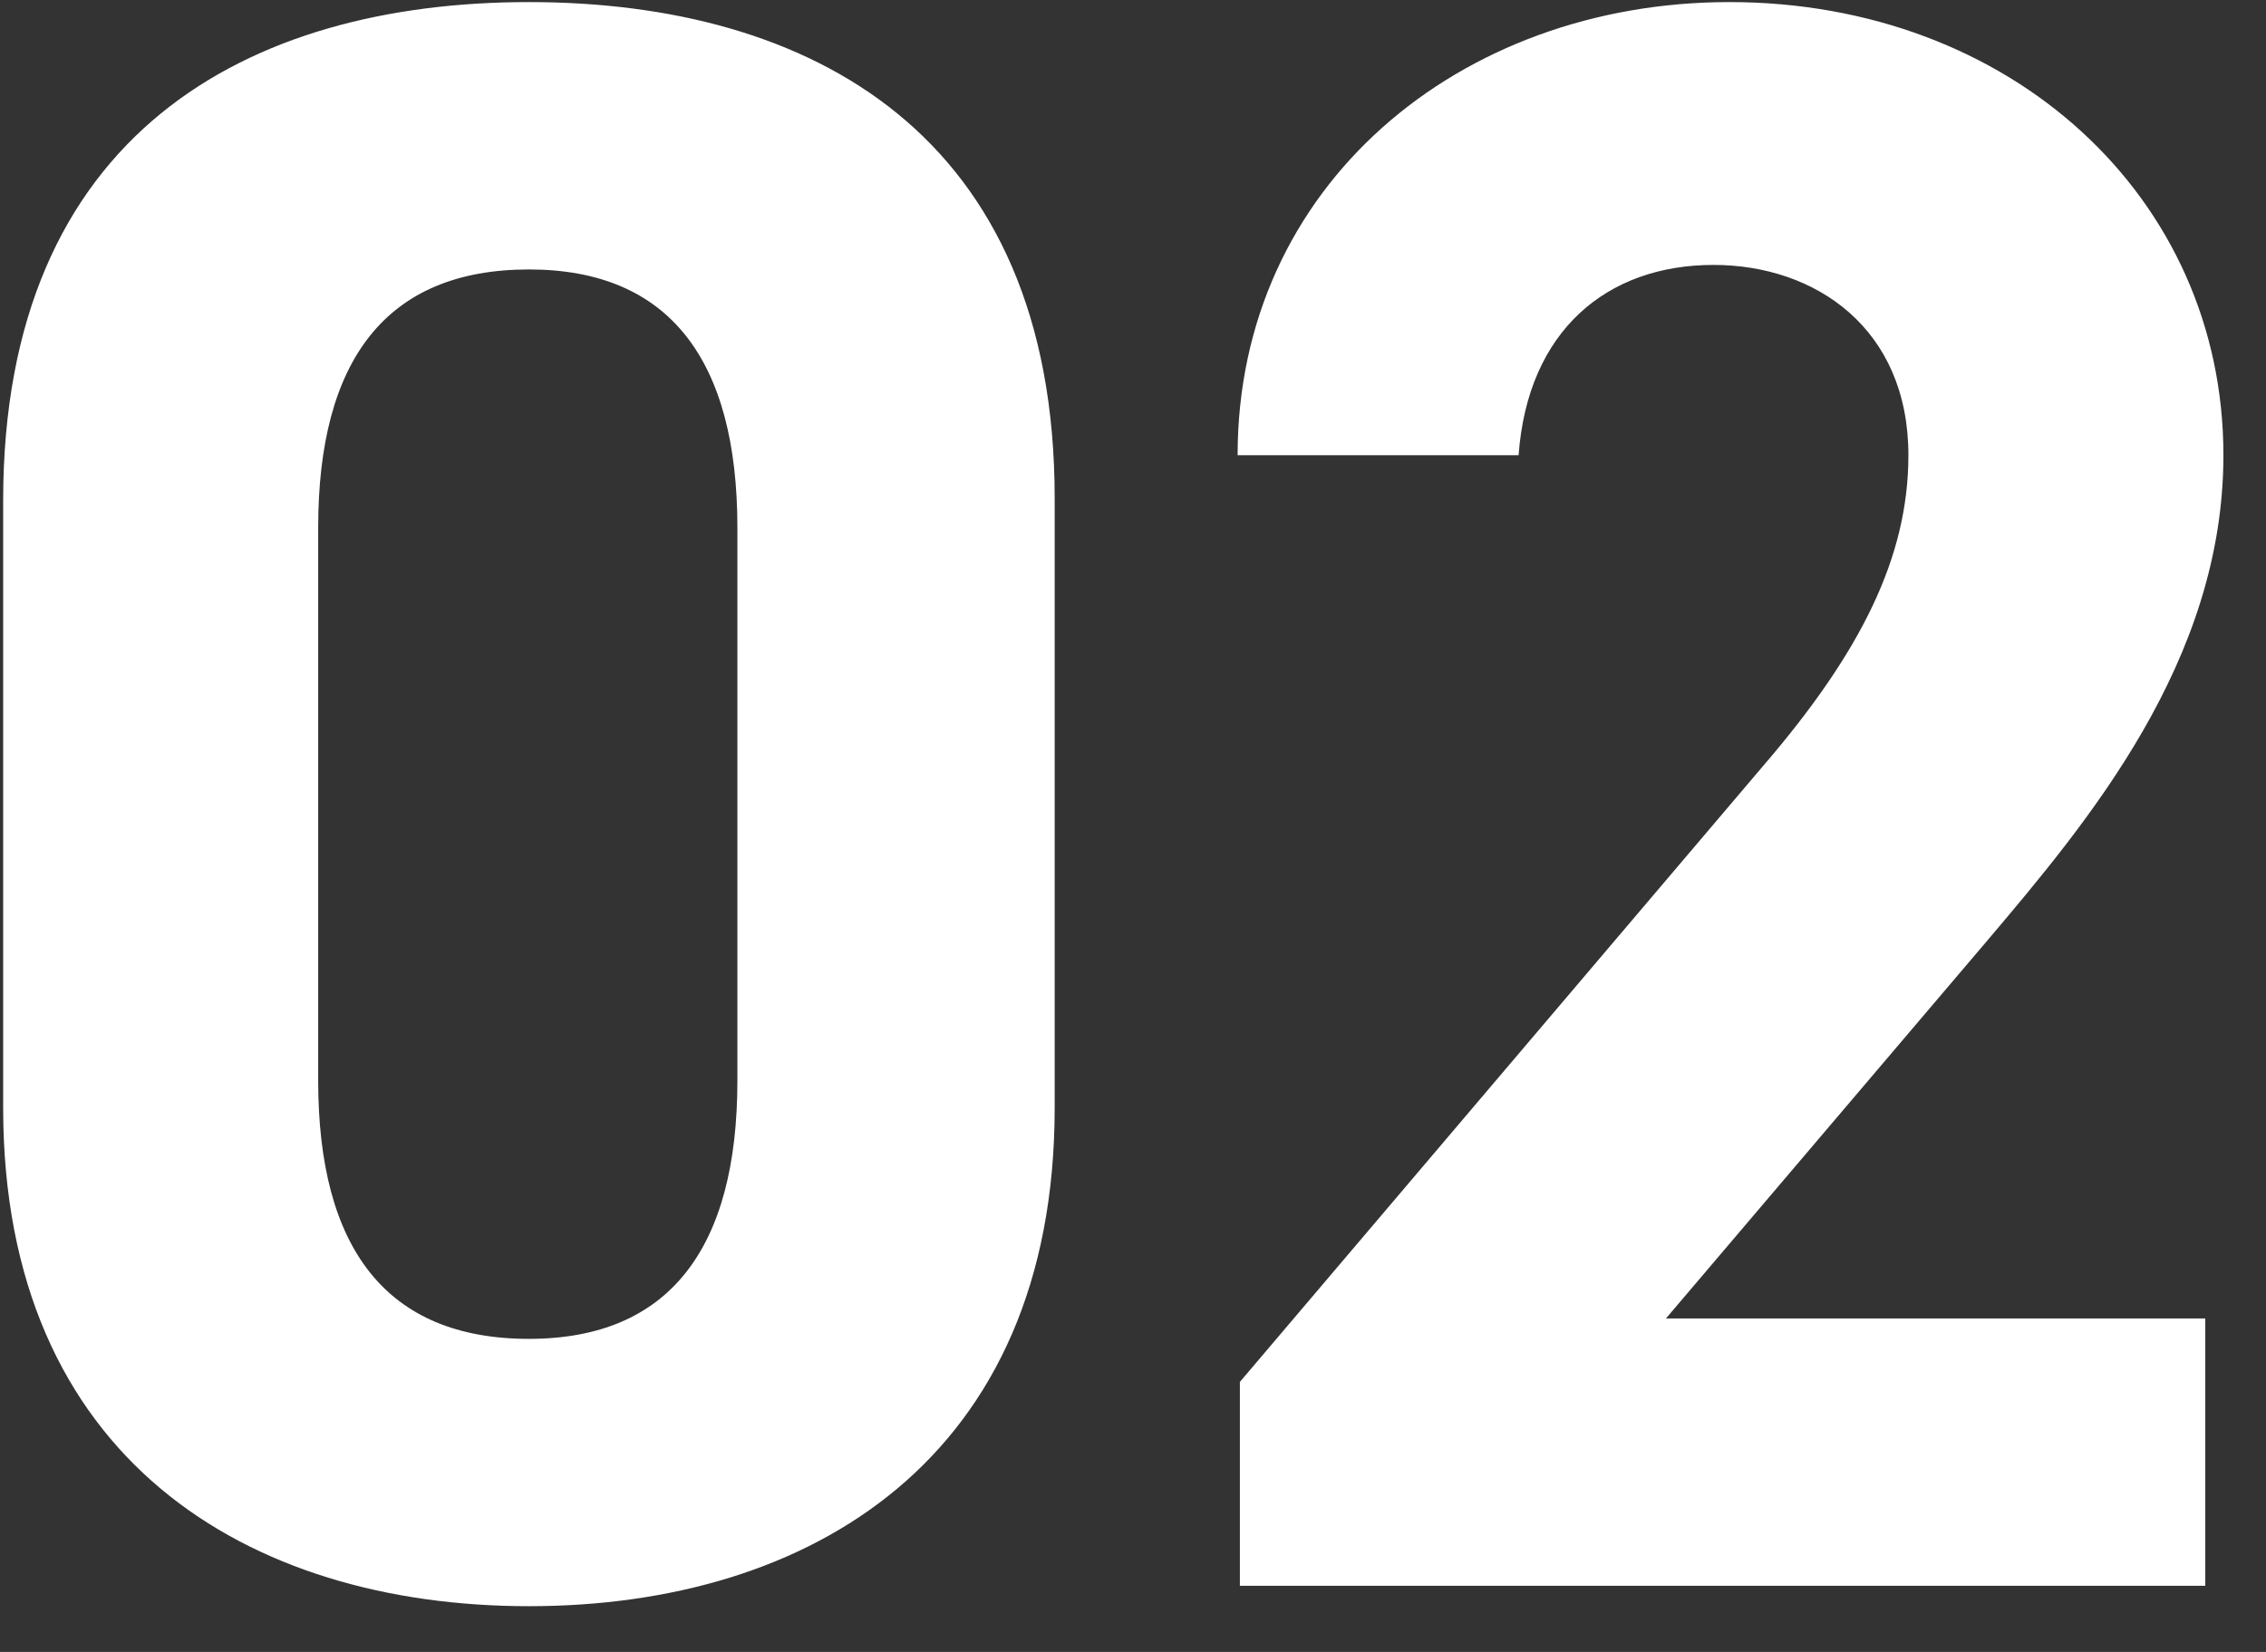<svg 
 xmlns="http://www.w3.org/2000/svg"
 xmlns:xlink="http://www.w3.org/1999/xlink"
 width="48px" height="35px">
<rect width="100%" height="100%" fill="#333333" stroke="none"/>
<path fill-rule="evenodd"  fill="rgb(255, 255, 255)"
 d="M42.105,19.918 L35.289,27.935 L46.714,27.935 L46.714,33.599 L26.264,33.599 L26.264,29.279 L37.353,16.222 C39.417,13.821 40.425,11.805 40.425,9.645 C40.425,6.957 38.457,5.613 36.297,5.613 C34.040,5.613 32.360,7.005 32.168,9.645 L26.216,9.645 C26.216,3.932 30.920,0.044 36.633,0.044 C42.585,0.044 47.098,4.172 47.098,9.645 C47.098,14.013 44.217,17.422 42.105,19.918 ZM11.204,34.031 C5.251,34.031 0.067,30.911 0.067,23.470 L0.067,10.605 C0.067,2.828 5.251,0.044 11.204,0.044 C17.156,0.044 22.341,2.828 22.341,10.557 L22.341,23.470 C22.341,30.911 17.156,34.031 11.204,34.031 ZM15.620,11.181 C15.620,7.629 14.180,5.709 11.204,5.709 C8.180,5.709 6.740,7.629 6.740,11.181 L6.740,22.894 C6.740,26.446 8.180,28.367 11.204,28.367 C14.180,28.367 15.620,26.446 15.620,22.894 L15.620,11.181 Z"/>
</svg>